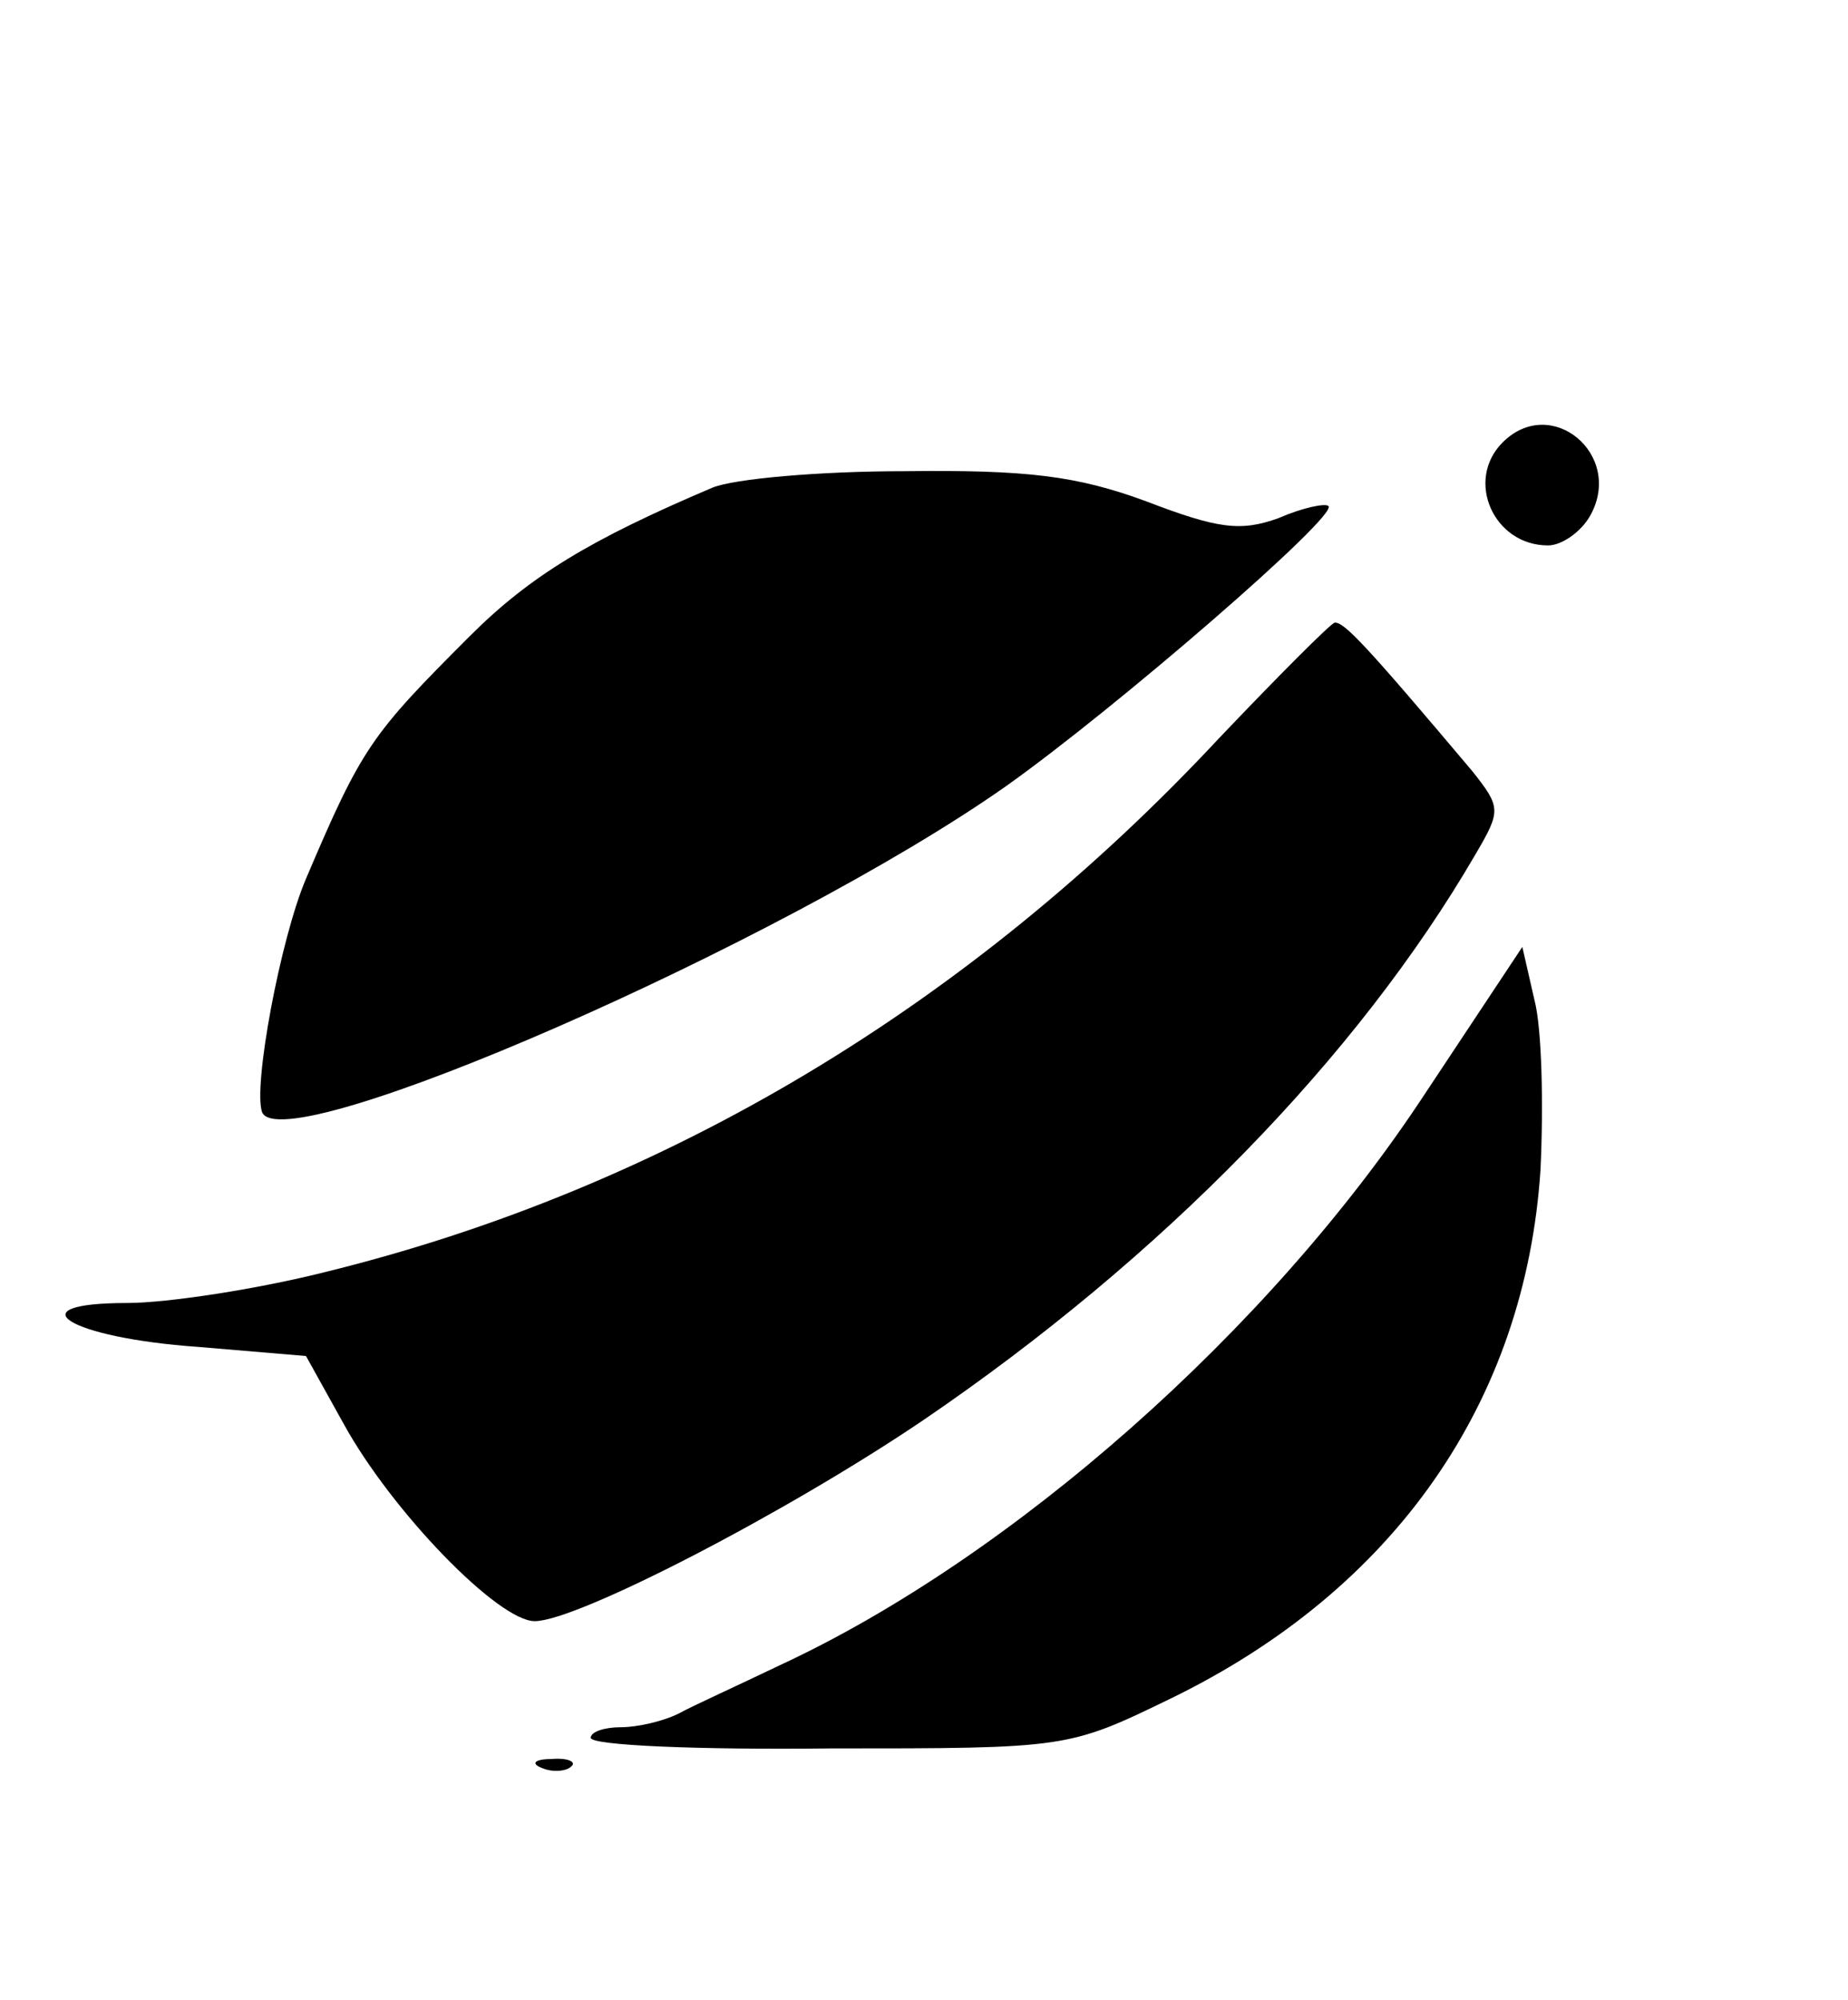 <?xml version="1.0" standalone="no"?>
<!DOCTYPE svg PUBLIC "-//W3C//DTD SVG 20010904//EN"
 "http://www.w3.org/TR/2001/REC-SVG-20010904/DTD/svg10.dtd">
<svg version="1.0" xmlns="http://www.w3.org/2000/svg"
 width="122pt" height="132pt" viewBox="0 0 122 132"
 preserveAspectRatio="xMidYMid meet">

<g transform="translate(0,132) scale(0.1,-0.1)"
fill="#000000" stroke="none">
<path d="M992 1028 c-25 -25 -6 -68 30 -68 9 0 22 9 28 20 22 40 -26 80 -58
48z"/>
<path d="M470 998 c-80 -34 -120 -58 -160 -98 -65 -65 -71 -73 -108 -160 -17
-40 -35 -137 -29 -154 13 -33 343 111 491 215 72 51 220 179 213 185 -2 2 -17
-1 -33 -8 -25 -9 -40 -7 -87 11 -46 17 -79 21 -160 20 -56 0 -113 -5 -127 -11z"/>
<path d="M805 833 c-165 -177 -366 -297 -588 -352 -47 -12 -107 -21 -133 -21
-75 0 -39 -23 47 -29 l71 -6 25 -45 c32 -58 102 -130 126 -130 28 0 167 72
257 133 157 107 286 239 364 373 17 29 17 31 -2 55 -70 83 -85 99 -91 98 -3
-1 -37 -35 -76 -76z"/>
<path d="M940 597 c-102 -155 -272 -305 -425 -376 -27 -13 -58 -27 -67 -32
-10 -5 -27 -9 -38 -9 -11 0 -20 -3 -20 -7 0 -5 71 -8 158 -7 157 0 157 0 225
33 148 72 234 196 244 349 2 42 1 93 -4 112 l-8 35 -65 -98z"/>
<path d="M358 153 c7 -3 16 -2 19 1 4 3 -2 6 -13 5 -11 0 -14 -3 -6 -6z"/>
</g>
</svg>
